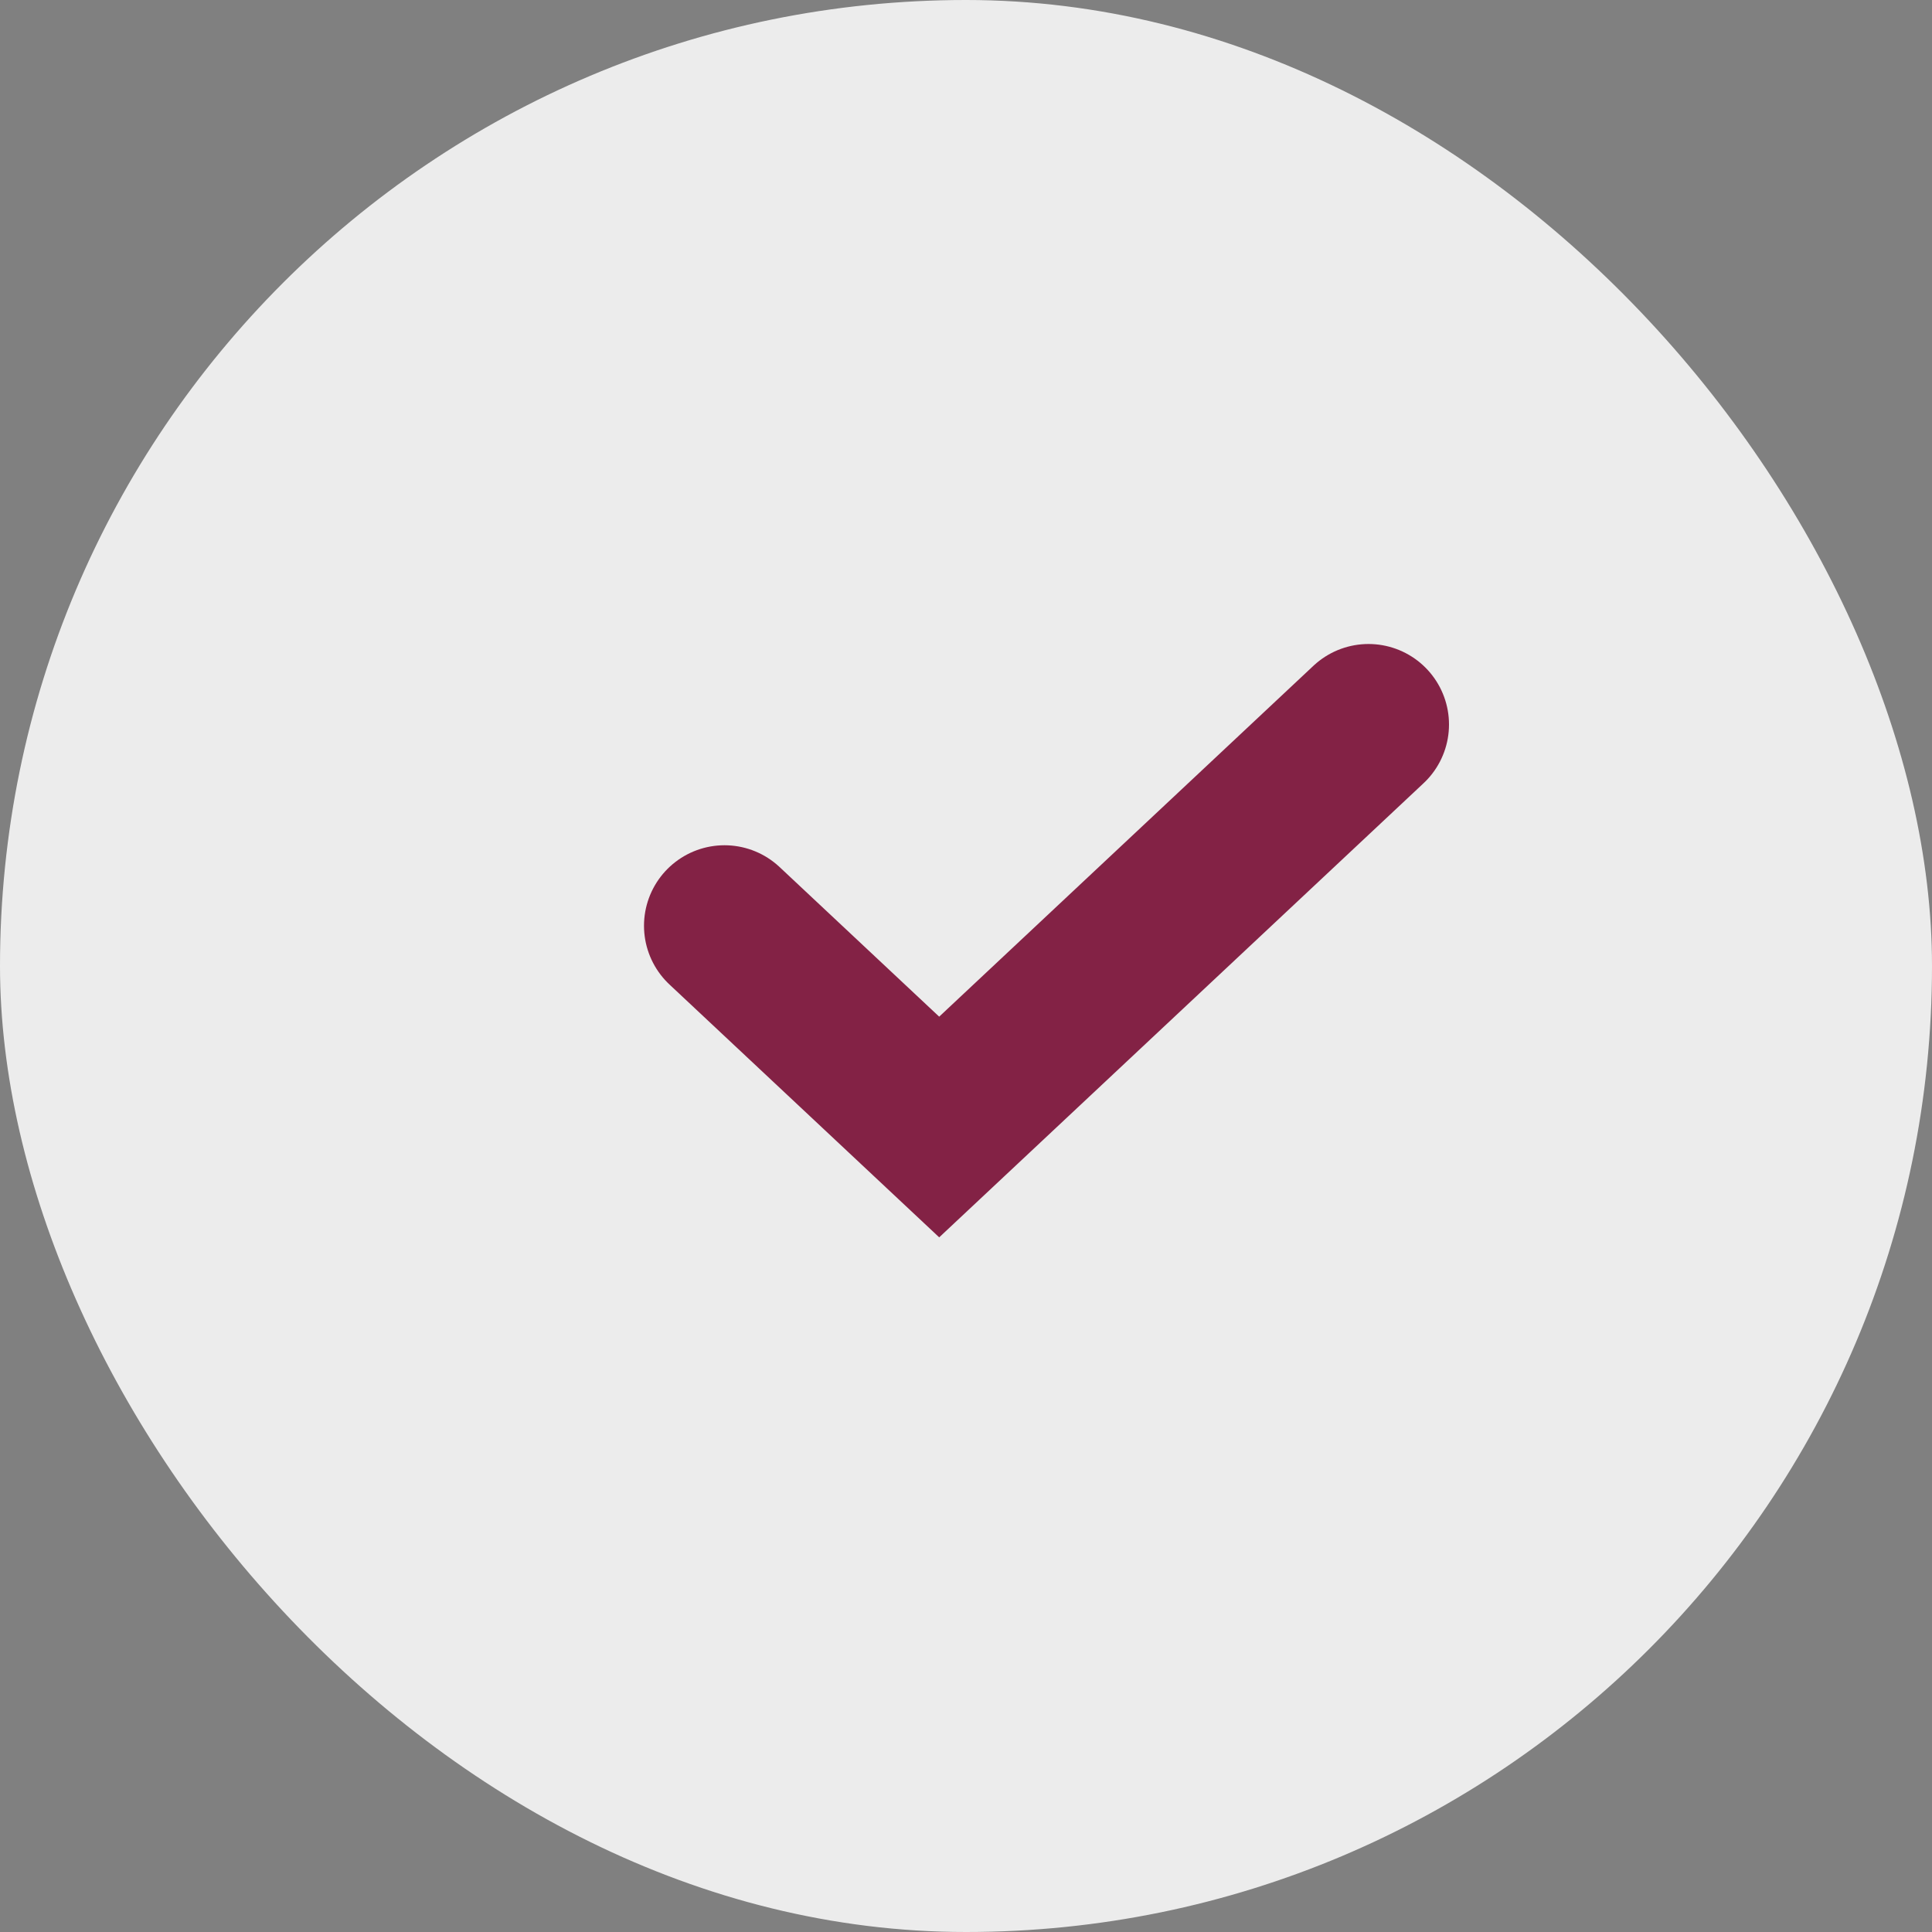 <svg xmlns="http://www.w3.org/2000/svg" width="24" height="24" fill="none"><rect width="100%" height="100%" fill="#808080" stroke="none"/><rect width="24" height="24" fill="#ECECEC" rx="12"/><path stroke="#832245" stroke-linecap="round" stroke-width="2" d="m9 11.5 2.667 2.5L17 9"/></svg>